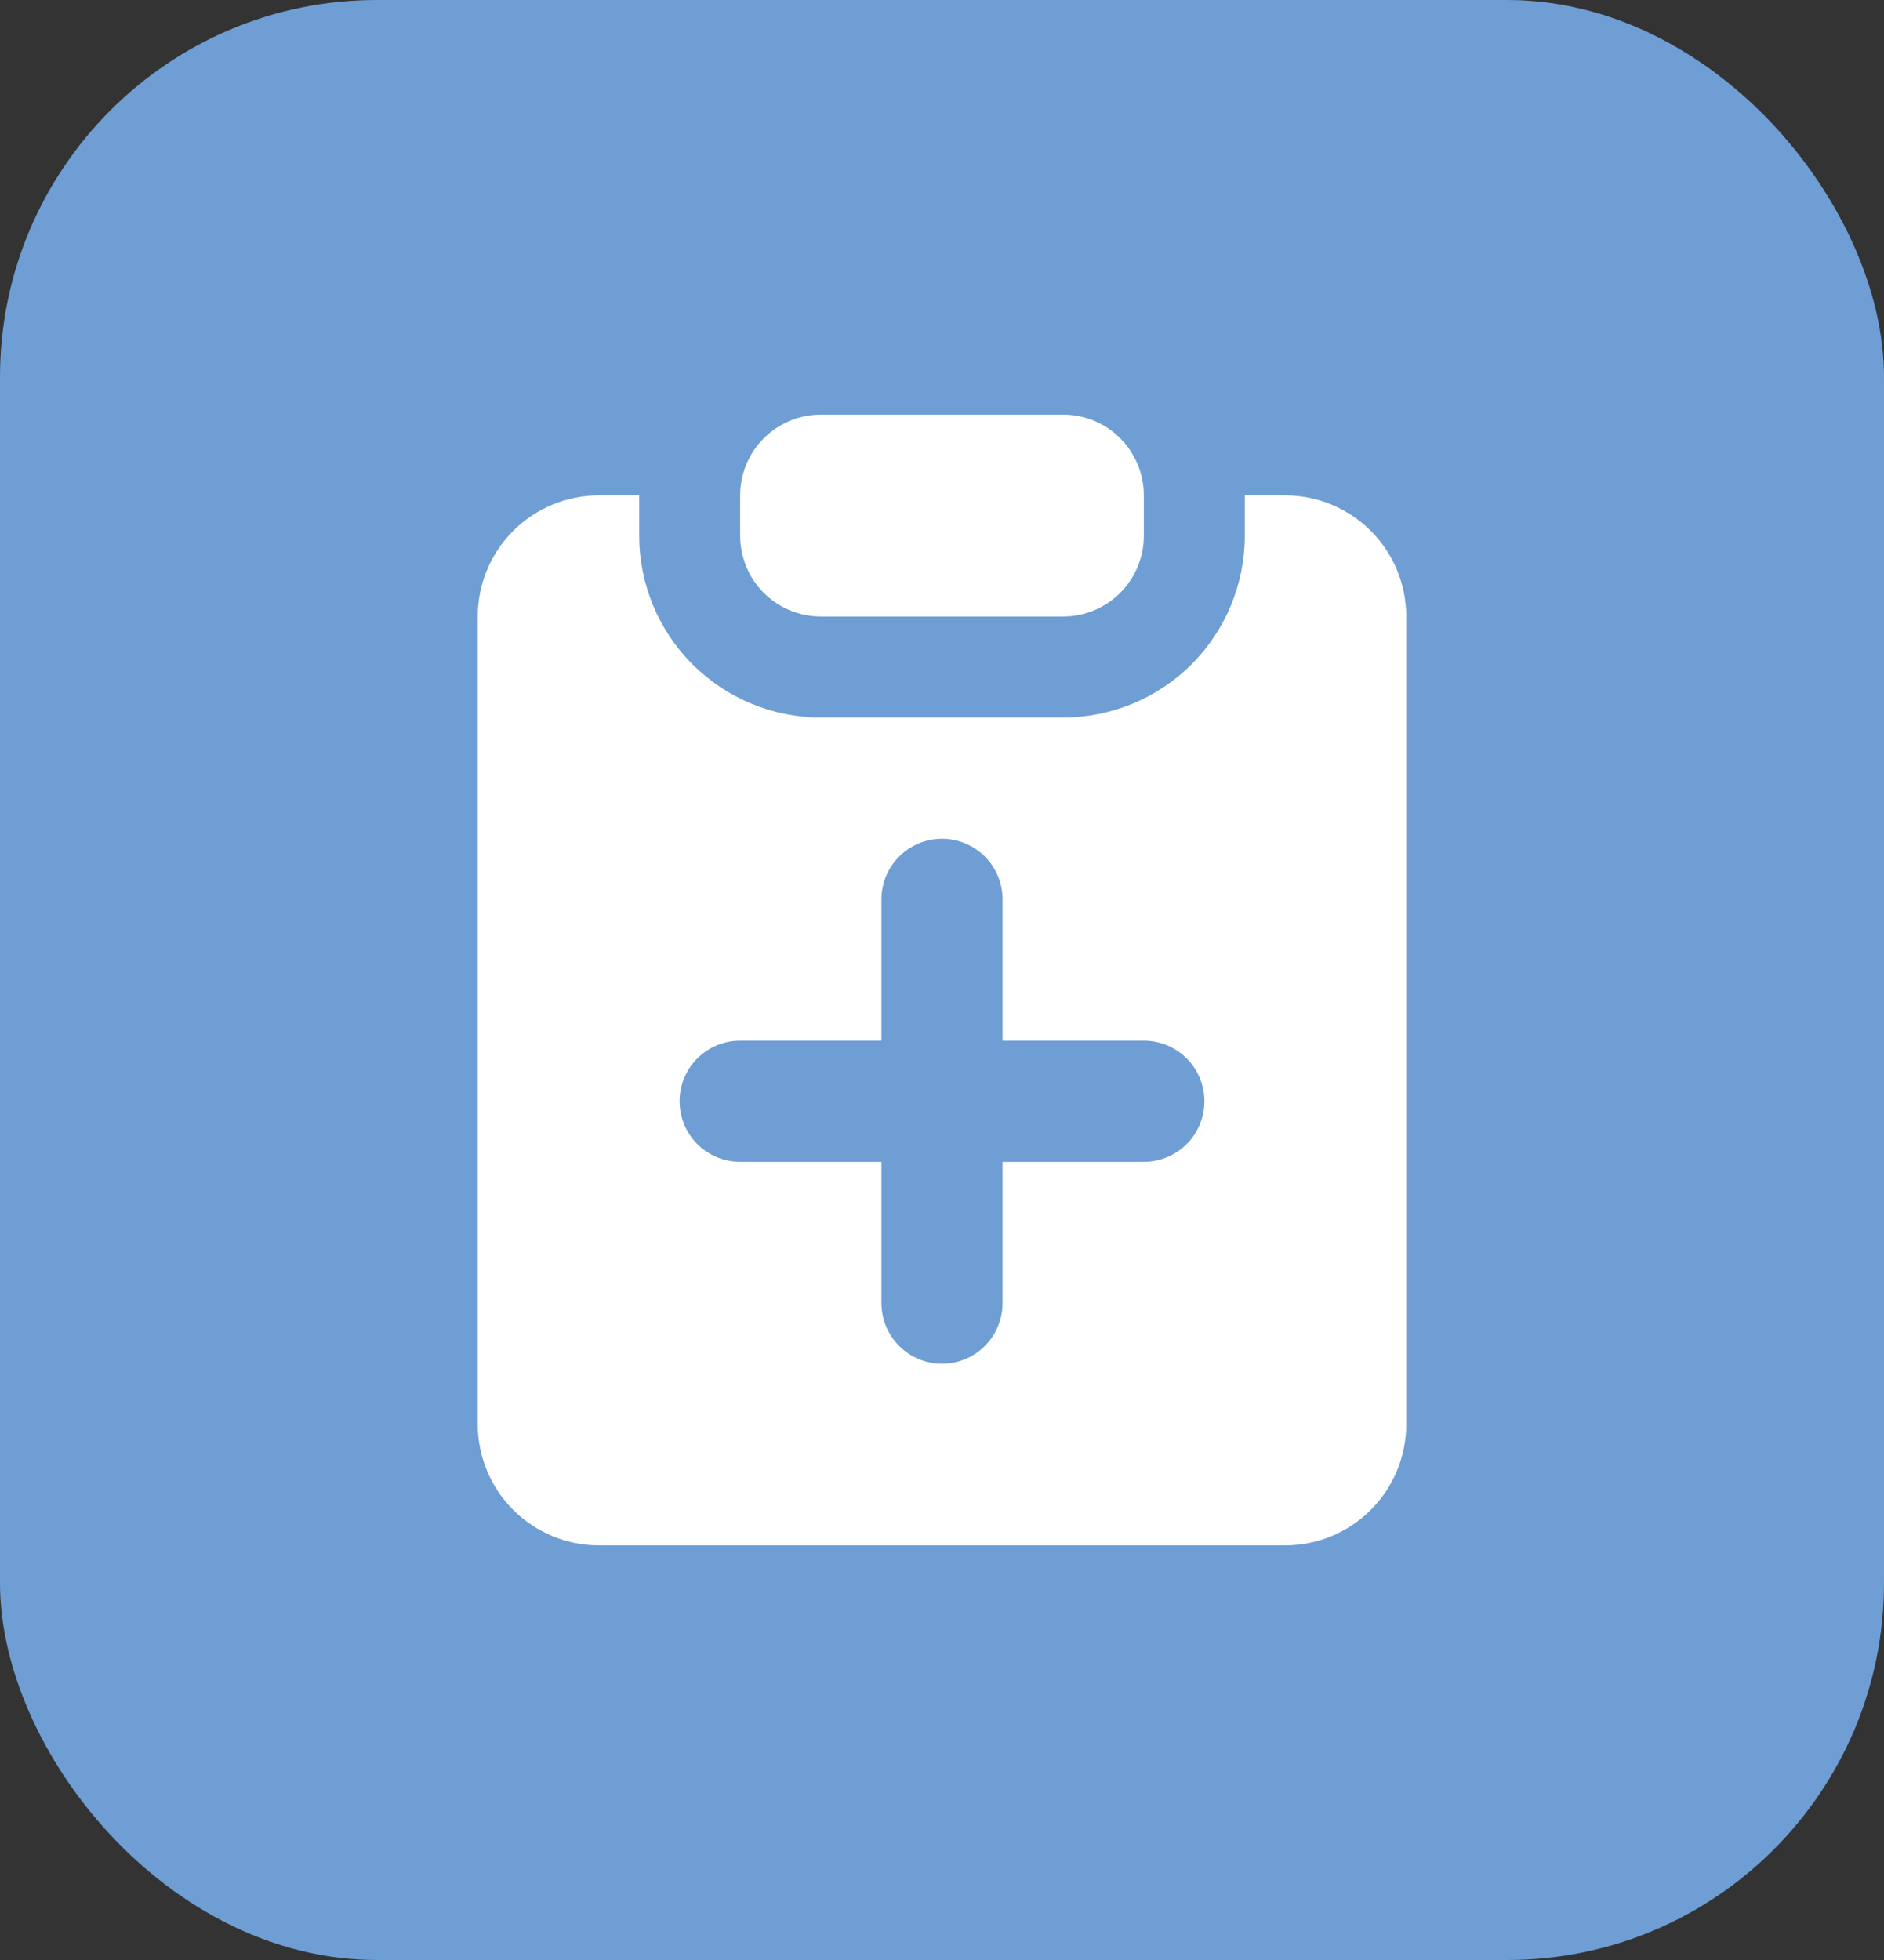 <svg width="50" height="52" viewBox="0 0 50 52" fill="none" xmlns="http://www.w3.org/2000/svg">
<rect x="0" y="0" width="50" height="52" fill="#333333" stroke="none"/>
<rect width="50" height="52" rx="10" fill="#6E9ED4"/>
<path fill-rule="evenodd" clip-rule="evenodd" d="M21.786 11C21.217 11 20.672 11.226 20.27 11.628C19.869 12.03 19.643 12.575 19.643 13.143V14.214C19.643 14.783 19.869 15.328 20.27 15.729C20.672 16.131 21.217 16.357 21.786 16.357H28.214C28.783 16.357 29.328 16.131 29.73 15.729C30.131 15.328 30.357 14.783 30.357 14.214V13.143C30.357 12.575 30.131 12.03 29.73 11.628C29.328 11.226 28.783 11 28.214 11H21.786ZM15.893 13.143H16.964V14.214C16.964 15.493 17.472 16.719 18.377 17.624C19.281 18.528 20.507 19.036 21.786 19.036H28.214C29.493 19.036 30.719 18.528 31.624 17.624C32.528 16.719 33.036 15.493 33.036 14.214V13.143H34.107C34.96 13.143 35.777 13.482 36.38 14.084C36.983 14.687 37.321 15.505 37.321 16.357V37.786C37.321 38.638 36.983 39.456 36.38 40.059C35.777 40.661 34.96 41 34.107 41H15.893C15.04 41 14.223 40.661 13.62 40.059C13.017 39.456 12.679 38.638 12.679 37.786V16.357C12.679 15.505 13.017 14.687 13.62 14.084C14.223 13.482 15.04 13.143 15.893 13.143ZM26.607 23.859C26.607 23.433 26.438 23.024 26.136 22.723C25.835 22.422 25.426 22.252 25 22.252C24.574 22.252 24.165 22.422 23.864 22.723C23.562 23.024 23.393 23.433 23.393 23.859V27.609H19.643C19.217 27.609 18.808 27.779 18.506 28.08C18.205 28.381 18.036 28.79 18.036 29.216C18.036 29.643 18.205 30.052 18.506 30.353C18.808 30.654 19.217 30.824 19.643 30.824H23.393V34.574C23.393 35 23.562 35.409 23.864 35.71C24.165 36.011 24.574 36.181 25 36.181C25.426 36.181 25.835 36.011 26.136 35.71C26.438 35.409 26.607 35 26.607 34.574V30.824H30.357C30.783 30.824 31.192 30.654 31.494 30.353C31.795 30.052 31.964 29.643 31.964 29.216C31.964 28.79 31.795 28.381 31.494 28.08C31.192 27.779 30.783 27.609 30.357 27.609H26.607V23.859Z" fill="white"/>
</svg>
